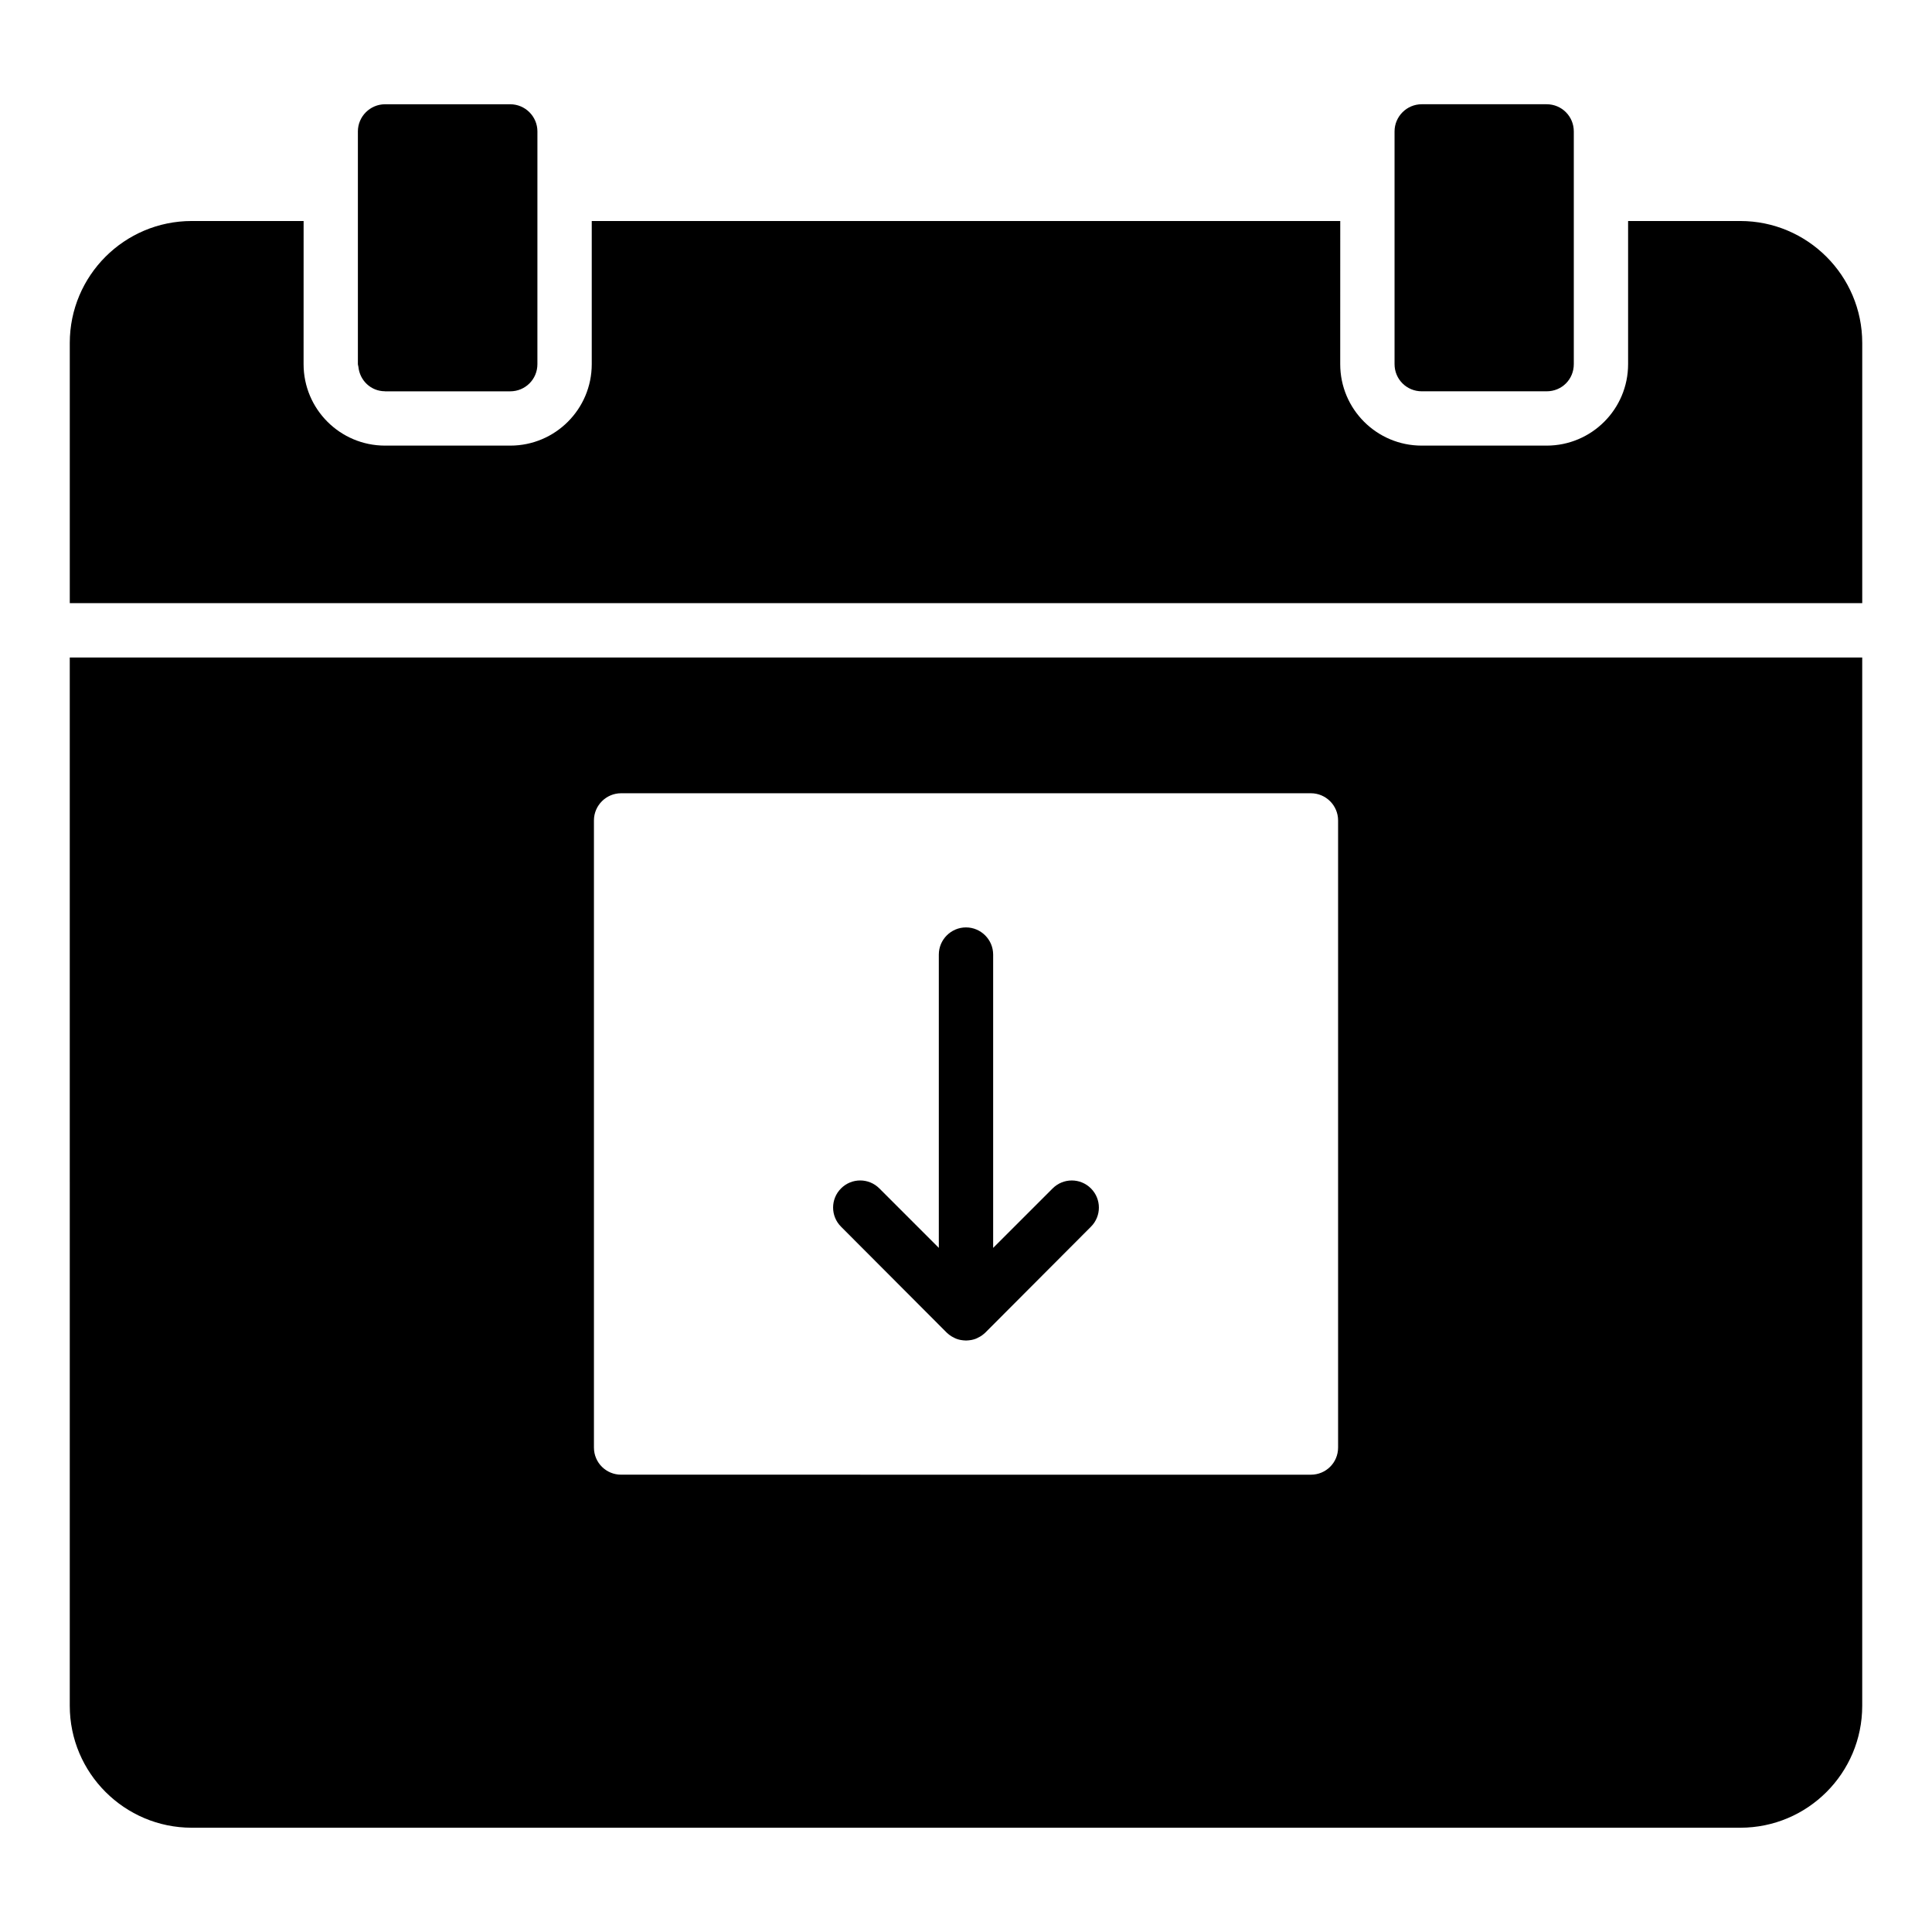 <?xml version="1.0" encoding="UTF-8"?>
<!-- Uploaded to: ICON Repo, www.svgrepo.com, Generator: ICON Repo Mixer Tools -->
<svg fill="#000000" width="800px" height="800px" version="1.1" viewBox="144 144 512 512" xmlns="http://www.w3.org/2000/svg">
 <g>
  <path d="m403.45 498.38c0.574-0.359 1.152-0.719 1.656-1.223-0.496 0.496-1.066 0.902-1.676 1.223h0.02z"/>
  <path d="m396.56 498.38c-0.609-0.32-1.18-0.727-1.676-1.223 0.504 0.504 1.078 0.863 1.656 1.223h0.02z"/>
  <path d="m394.89 497.16c0.512 0.473 1.078 0.887 1.699 1.223h0.031c0.574 0.359 1.223 0.578 1.941 0.719 0.504 0.074 0.938 0.148 1.441 0.148s0.938-0.074 1.441-0.145c0.719-0.145 1.367-0.359 1.941-0.719h0.031c0.621-0.336 1.188-0.75 1.699-1.223l27.996-28.07c2.809-2.805 2.809-7.34 0-10.148-2.805-2.809-7.34-2.809-10.148 0l-15.766 15.762v-77.734c0-3.957-3.238-7.199-7.199-7.199-3.957 0-7.199 3.238-7.199 7.199v77.73l-15.762-15.762c-2.809-2.809-7.34-2.809-10.148 0-2.809 2.805-2.809 7.34 0 10.148z"/>
  <path d="m245.98 247.69c0.023 0 0.043 0.016 0.062 0.016h33.176c3.957 0 7.199-3.168 7.199-7.199l0.004-61.676c0-3.957-3.238-7.199-7.199-7.199h-33.18c-3.957 0-7.199 3.238-7.199 7.199v61.68c0 0.234 0.113 0.434 0.133 0.664 0.352 3.664 3.309 6.484 7.004 6.516z"/>
  <path d="m520.77 247.7h33.105c4.031 0 7.199-3.168 7.199-7.199v-61.676c0-3.957-3.168-7.199-7.199-7.199h-33.105c-3.957 0-7.199 3.238-7.199 7.199v61.68c0 4.027 3.238 7.195 7.199 7.195z"/>
  <path d="m162.49 596.05c0 17.848 14.539 32.316 32.316 32.316h410.39c17.848 0 32.312-14.465 32.312-32.316v-277.81h-475.02zm138.91-234.63c0-3.957 3.238-7.199 7.199-7.199h182.81c3.957 0 7.199 3.238 7.199 7.199v166.19c0 4.031-3.238 7.199-7.199 7.199l-182.81-0.004c-3.957 0-7.199-3.168-7.199-7.199z"/>
  <path d="m605.19 202.57h-29.727v37.93c0 11.926-9.668 21.594-21.594 21.594h-33.105c-11.926 0-21.594-9.668-21.594-21.594l0.008-37.93h-198.36v37.93c0 11.926-9.668 21.594-21.594 21.594h-33.18c-11.926 0-21.594-9.668-21.594-21.594l0.008-37.93h-29.652c-17.848 0-32.316 14.469-32.316 32.316v68.949h475.02v-68.949c0-17.848-14.539-32.316-32.316-32.316z"/>
 </g>
</svg>